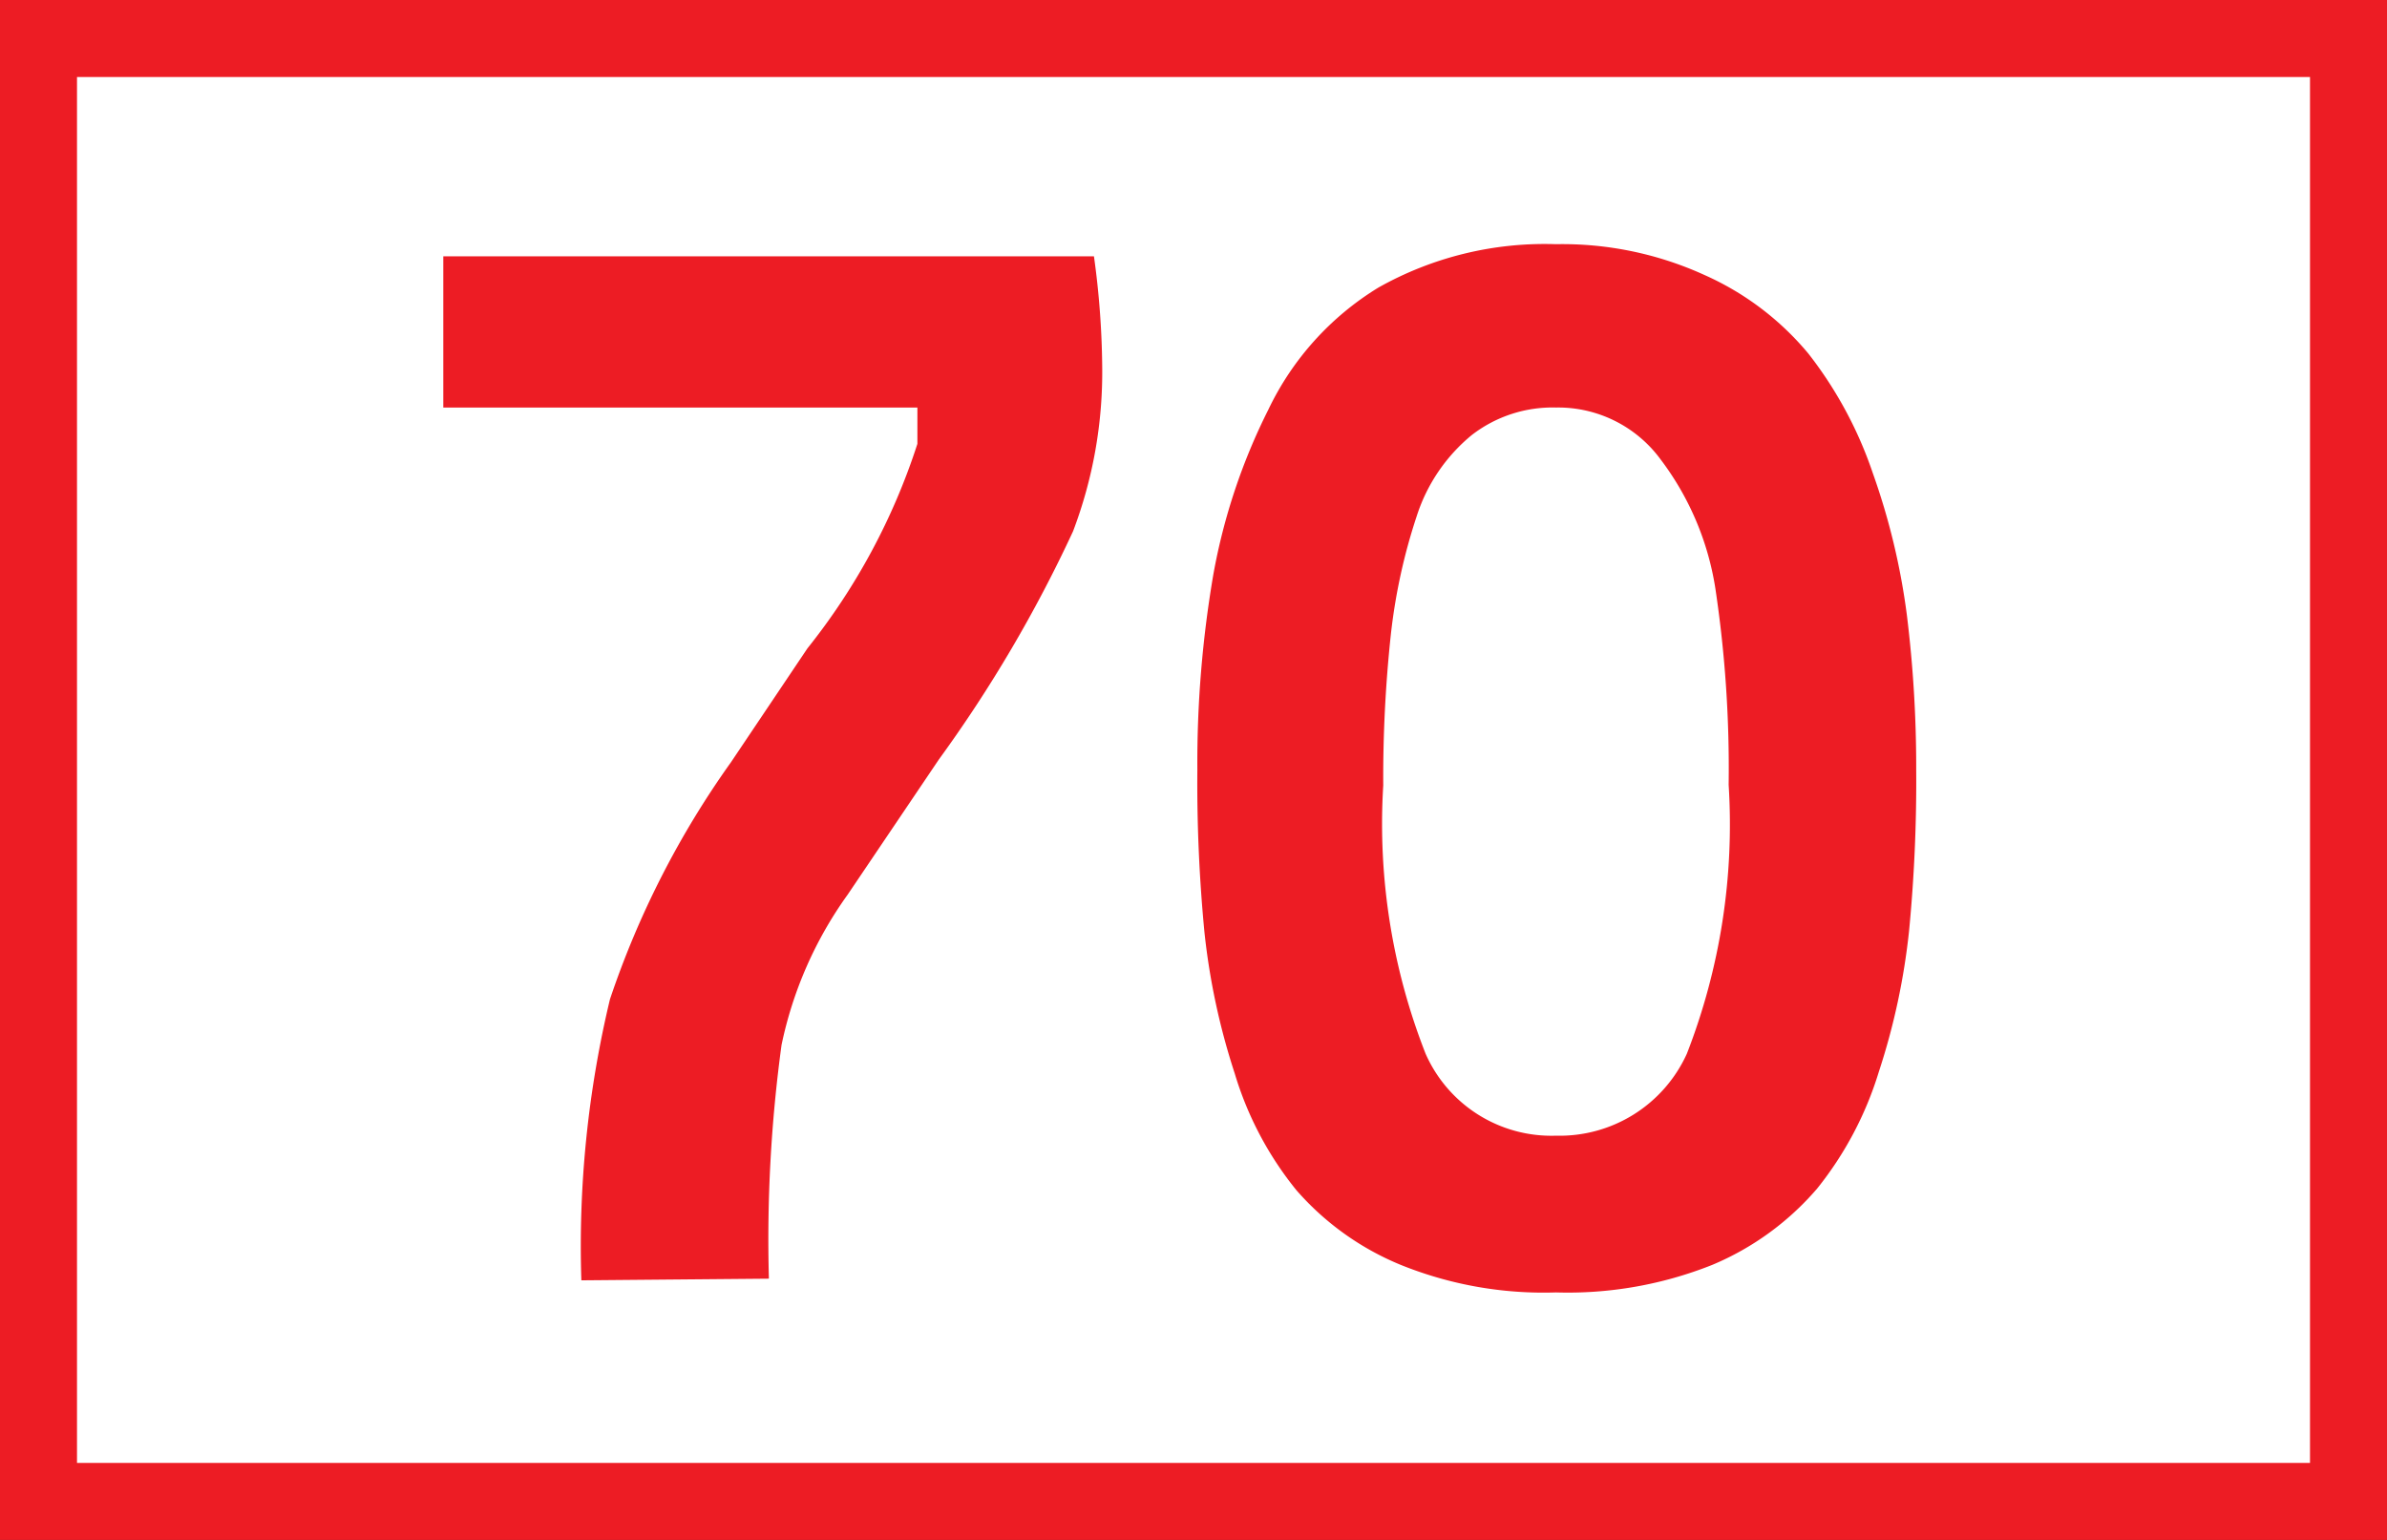 <svg id="Calque_1" data-name="Calque 1" xmlns="http://www.w3.org/2000/svg" viewBox="0 0 43.4 28"><rect x="0" y="0" width="43.4" height="28" fill="#333333" stroke="none"/><defs><style>.cls-1{fill:#fff;stroke:#ed1c24;stroke-miterlimit:10;stroke-width:1.4px;}.cls-2{fill:#ed1c24;}</style></defs><path class="cls-1" d="M40.41.7h42V27.3h-42Z" transform="translate(-39.71 0)"/><path class="cls-2" d="M50.28,23.28a19.27,19.27,0,0,1,.52-5.11A16.39,16.39,0,0,1,53,13.86l1.39-2.07a11.73,11.73,0,0,0,2-3.72c0-.3,0-.51,0-.66H47.77V4.66H59.6a15.44,15.44,0,0,1,.15,2,8.15,8.15,0,0,1-.53,3,24.72,24.72,0,0,1-2.44,4.15l-1.66,2.46A7.19,7.19,0,0,0,53.92,19a26.16,26.16,0,0,0-.23,4.25ZM70.84,23A7.09,7.09,0,0,1,68,23.5,6.93,6.93,0,0,1,65.18,23a5.07,5.07,0,0,1-1.9-1.36,6.18,6.18,0,0,1-1.12-2.12,12.48,12.48,0,0,1-.55-2.56A28.3,28.3,0,0,1,61.48,14a20.32,20.32,0,0,1,.29-3.55,11,11,0,0,1,1-3,5.25,5.25,0,0,1,2-2.22A6.16,6.16,0,0,1,68,4.44,6.23,6.23,0,0,1,70.7,5a5.2,5.2,0,0,1,1.89,1.43,7.35,7.35,0,0,1,1.17,2.17,12.43,12.43,0,0,1,.62,2.58A22.59,22.59,0,0,1,74.55,14a28.3,28.3,0,0,1-.13,2.93,12.34,12.34,0,0,1-.55,2.56,6.35,6.35,0,0,1-1.12,2.12A5.11,5.11,0,0,1,70.84,23ZM68,20.65a2.54,2.54,0,0,0,2.38-1.49,11.48,11.48,0,0,0,.76-4.89,22,22,0,0,0-.24-3.56,5.21,5.21,0,0,0-1-2.36A2.31,2.31,0,0,0,68,7.41a2.4,2.4,0,0,0-1.53.5,3.15,3.15,0,0,0-1,1.47A10.5,10.5,0,0,0,65,11.52a24.35,24.35,0,0,0-.14,2.76,11.43,11.43,0,0,0,.77,4.88A2.5,2.5,0,0,0,68,20.65Z" transform="translate(-39.71 0)"/></svg>
